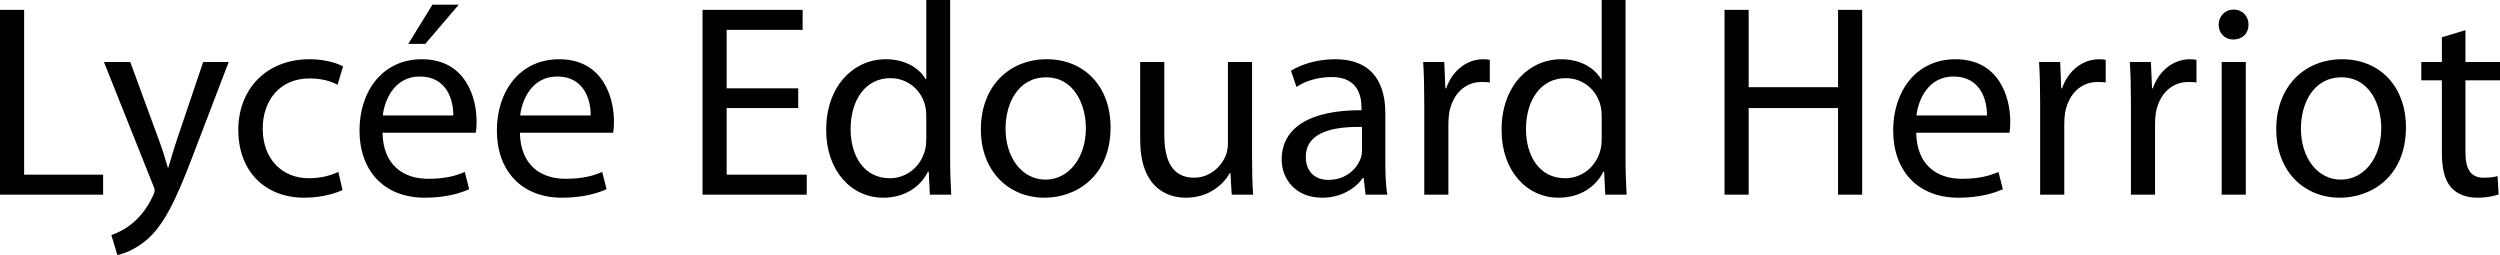 <svg xmlns="http://www.w3.org/2000/svg" width="2352.734" height="240" viewBox="0 0 2352.734 240"><path d="M22.71 9.29H0v173.935h97.032v-18.84H22.71V9.29zm143.74 122.324c-3.098 9.029-5.678 18.579-8 26.062h-.517c-2.064-7.483-5.16-17.29-8.258-25.548L122.58 58.324H97.805l45.935 115.094c1.29 2.84 1.806 4.646 1.806 5.935 0 1.292-.774 3.097-1.806 5.42-5.419 11.613-12.903 20.389-19.096 25.289-6.711 5.678-14.195 9.293-19.87 11.099L110.448 240c5.678-1.031 16.516-4.903 27.872-14.453 15.483-13.676 26.58-35.356 42.838-78.192l34.065-89.031h-24l-24.774 73.29zm124.9-57.805c12.388 0 20.905 3.094 26.324 5.935l5.16-17.29c-6.192-3.356-18.063-6.71-31.483-6.71-40.773 0-67.096 28.129-67.096 66.577 0 38.192 24.515 63.741 62.192 63.741 16.775 0 29.937-4.386 35.872-7.223l-3.87-17.034c-6.453 2.84-14.968 5.935-27.873 5.935-24.774 0-43.355-17.804-43.355-46.708 0-25.807 15.485-47.223 44.13-47.223zM431.739 4.386h-24.774l-22.71 36.904h16l31.484-36.904zM396.9 55.744c-36.387 0-58.58 29.417-58.58 67.094 0 37.675 22.966 63.224 61.417 63.224 19.873 0 33.807-4.386 41.808-7.998l-4.129-16.259c-8.258 3.612-18.324 6.453-34.581 6.453-22.969 0-42.322-12.645-42.84-43.357h87.744c.515-2.58.774-5.935.774-10.578 0-22.967-10.581-58.58-51.613-58.58zm29.678 52.901h-66.324C362.06 92.905 371.867 72 395.092 72c25.55 0 31.743 22.451 31.486 36.646zm99.61-52.901c-36.386 0-58.58 29.417-58.58 67.094 0 37.675 22.966 63.224 61.418 63.224 19.872 0 33.806-4.386 41.808-7.998l-4.13-16.259c-8.258 3.612-18.323 6.453-34.58 6.453-22.969 0-42.322-12.645-42.84-43.357h87.743c.516-2.58.775-5.935.775-10.578 0-22.967-10.582-58.58-51.613-58.58zm29.678 52.901h-66.323C491.349 92.905 501.156 72 524.38 72c25.549 0 31.742 22.451 31.485 36.646zm127.993-6.968h67.355V83.098H683.86v-54.97h71.484V9.29H661.15v173.936h98.064v-18.84h-75.355v-62.708zM894.18 0h-22.452v74.58h-.515c-5.678-9.804-18.324-18.836-37.68-18.836-30.193 0-56.257 25.288-55.998 66.837 0 37.932 23.484 63.481 53.677 63.481 20.387 0 35.354-10.578 42.065-24.514h.773l1.033 21.677h20.13c-.518-8.515-1.034-21.163-1.034-32.258V0zm-22.452 130.84c0 3.61-.258 6.708-1.033 9.803-4.129 16.776-18.063 27.097-33.29 27.097-24.258 0-36.904-20.902-36.904-46.194 0-27.353 13.936-47.998 37.42-47.998 17.032 0 29.42 11.874 32.774 26.066.775 2.838 1.033 6.71 1.033 9.545v21.68zm113.29-75.096c-34.322 0-61.936 24.514-61.936 66.063 0 39.48 26.322 64.255 59.872 64.255 29.934 0 62.192-20.128 62.192-66.322 0-37.934-24.257-63.996-60.128-63.996zm-1.033 113.288c-22.194 0-37.677-20.645-37.677-48 0-23.484 11.613-48.258 38.194-48.258 26.837 0 37.419 26.58 37.419 47.74 0 28.13-16.258 48.518-37.936 48.518zm194.322-110.708h-22.71v76.384c0 4.39-.774 8.518-2.064 11.612-4.13 10.325-14.71 20.906-29.937 20.906-20.386 0-27.87-16.26-27.87-40.002v-68.9h-22.71v73.03c0 43.613 23.485 54.708 43.097 54.708 22.194 0 35.612-13.158 41.29-23.225h.516l1.291 20.388h20.128c-.774-9.807-1.031-21.163-1.031-34.324V58.324zm125.416 48.257c0-24.775-9.29-50.837-47.485-50.837-15.742 0-30.966 4.386-41.29 10.838l5.163 15.224c8.772-5.934 20.902-9.29 32.772-9.29 25.549-.256 28.39 18.58 28.39 28.647v2.58c-48.26-.26-75.098 16.254-75.098 46.45 0 18.065 12.901 35.869 38.193 35.869 17.808 0 31.227-8.772 38.193-18.579h.774l1.806 15.742h20.388c-1.292-8.515-1.806-19.097-1.806-29.935v-46.71zm-21.937 34.579c0 2.066-.257 4.647-1.031 7.227-3.612 10.581-14.193 20.902-30.71 20.902-11.355 0-21.162-6.71-21.162-21.677 0-24.256 28.129-28.646 52.903-28.129v21.677zm79.226-58.062h-.774l-1.035-24.774h-19.87c.774 11.613 1.034 24.257 1.034 38.967v85.934h22.708v-66.582c0-3.612.257-7.484.775-10.576 3.097-17.034 14.453-28.904 30.452-28.904 3.097 0 5.417 0 7.74.514v-21.42c-2.062-.256-3.868-.513-6.191-.513-15.228 0-29.164 10.578-34.839 27.354zM1529.785 0h-22.451v74.58h-.518c-5.678-9.804-18.322-18.836-37.679-18.836-30.191 0-56.257 25.288-55.997 66.837 0 37.932 23.483 63.481 53.678 63.481 20.384 0 35.352-10.578 42.064-24.514h.775l1.031 21.677h20.128c-.514-8.515-1.031-21.163-1.031-32.258V0zm-22.451 130.84c0 3.61-.26 6.708-1.035 9.803-4.13 16.776-18.062 27.097-33.29 27.097-24.256 0-36.904-20.902-36.904-46.194 0-27.353 13.936-47.998 37.422-47.998 17.03 0 29.417 11.874 32.772 26.066.774 2.838 1.035 6.71 1.035 9.545v21.68zm222.447-48.773h-84.13V9.289h-22.711v173.936h22.711v-81.548h84.13v81.548h22.708V9.289h-22.708v72.778zm110.449-26.323c-36.387 0-58.581 29.417-58.581 67.094 0 37.675 22.965 63.224 61.418 63.224 19.871 0 33.807-4.386 41.808-7.998l-4.129-16.259c-8.258 3.612-18.325 6.453-34.581 6.453-22.969 0-42.322-12.645-42.84-43.357h87.742c.517-2.58.774-5.935.774-10.578 0-22.967-10.581-58.58-51.611-58.58zm29.678 52.901h-66.325C1805.388 92.905 1815.195 72 1838.42 72c25.548 0 31.744 22.451 31.487 36.646zm70.704-25.547h-.775l-1.031-24.774h-19.87c.774 11.613 1.03 24.257 1.03 38.967v85.934h22.712v-66.582c0-3.612.257-7.484.775-10.576 3.094-17.034 14.45-28.904 30.448-28.904 3.098 0 5.421 0 7.744.514v-21.42c-2.066-.256-3.872-.513-6.195-.513-15.224 0-29.16 10.578-34.838 27.354zm85.418 0h-.775l-1.031-24.774h-19.87c.774 11.613 1.03 24.257 1.03 38.967v85.934h22.712v-66.582c0-3.612.257-7.484.774-10.576 3.095-17.034 14.45-28.904 30.45-28.904 3.097 0 5.42 0 7.743.514v-21.42c-2.066-.256-3.872-.513-6.195-.513-15.224 0-29.16 10.578-34.838 27.354zm76.128-74.066c-8.515 0-14.193 6.453-14.193 14.193 0 7.745 5.418 13.936 13.676 13.936 9.032 0 14.453-6.191 14.453-13.936 0-7.997-5.678-14.193-13.936-14.193zm-11.356 174.193h22.712V58.324h-22.712v124.9zm113.29-127.481c-34.324 0-61.935 24.514-61.935 66.063 0 39.48 26.323 64.255 59.87 64.255 29.934 0 62.195-20.128 62.195-66.322 0-37.934-24.26-63.996-60.13-63.996zm-1.035 113.288c-22.19 0-37.675-20.645-37.675-48 0-23.484 11.613-48.258 38.193-48.258 26.84 0 37.418 26.58 37.418 47.74 0 28.13-16.255 48.518-37.936 48.518zm149.677-93.417V58.324h-32.515V28.386l-22.194 6.713v23.225h-19.353v17.29h19.353v68.126c0 14.71 2.58 25.806 8.776 32.776 5.417 5.934 13.936 9.546 24.514 9.546 8.775 0 15.741-1.545 20.131-3.094l-1.031-17.29c-3.359 1.03-6.97 1.548-13.162 1.548-12.648 0-17.034-8.775-17.034-24.26V75.615h32.515z"/></svg>